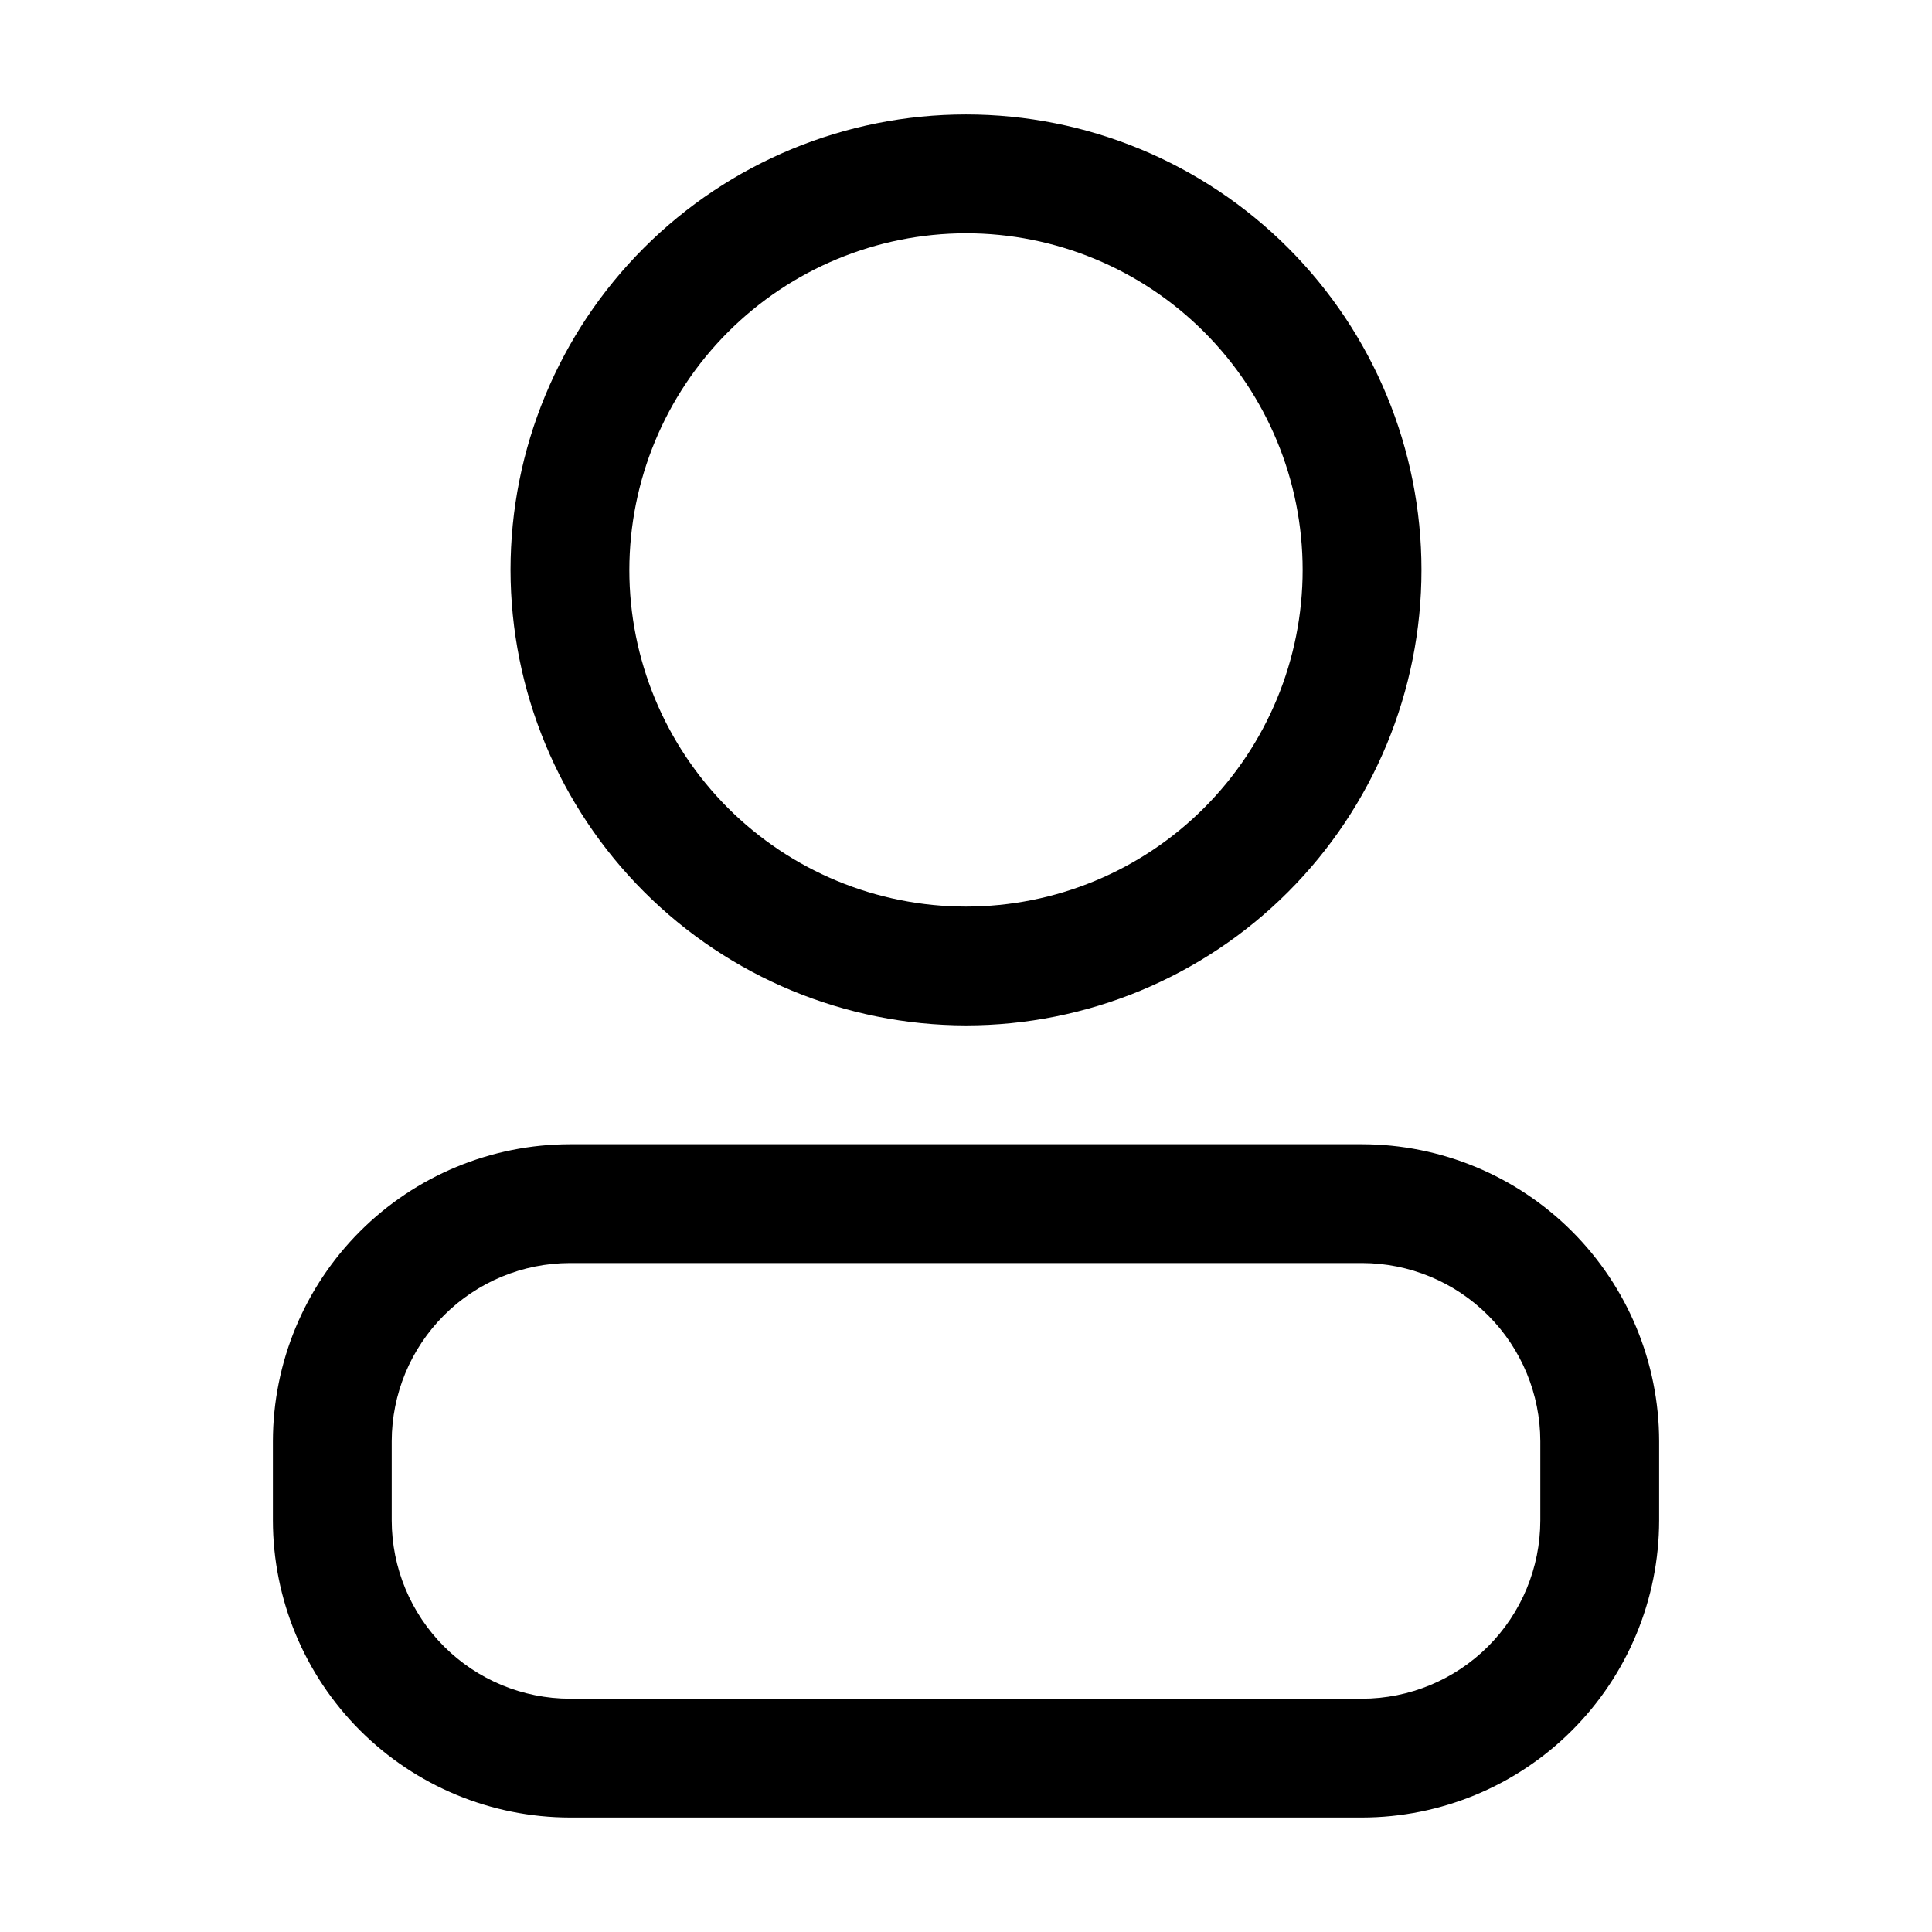 <?xml version="1.0" encoding="UTF-8"?>
<!-- Uploaded to: SVG Repo, www.svgrepo.com, Generator: SVG Repo Mixer Tools -->
<svg fill="#000000" width="800px" height="800px" version="1.1" viewBox="144 144 512 512" xmlns="http://www.w3.org/2000/svg">
 <g>
  <path d="m400 415.74c32.012 0 62.715-12.715 85.348-35.352 22.637-22.637 35.355-53.34 35.355-85.352 0-32.012-12.719-62.715-35.355-85.352-22.633-22.637-53.336-35.355-85.348-35.355-32.016 0-62.715 12.719-85.352 35.355-22.637 22.637-35.355 53.34-35.355 85.352 0.039 32 12.77 62.68 35.398 85.309 22.629 22.625 53.305 35.355 85.309 35.395zm0-209.92c23.66 0 46.352 9.402 63.082 26.133 16.734 16.73 26.133 39.422 26.133 63.086 0 23.66-9.398 46.352-26.133 63.086-16.73 16.73-39.422 26.129-63.082 26.129-23.664 0-46.355-9.398-63.086-26.129-16.73-16.734-26.133-39.426-26.133-63.086 0.027-23.652 9.438-46.332 26.164-63.055 16.723-16.727 39.398-26.133 63.055-26.164z"/>
  <path d="m216.32 525.95v20.992c0.031 20.871 8.332 40.879 23.09 55.633 14.758 14.758 34.762 23.062 55.633 23.09h209.92c20.871-0.027 40.879-8.332 55.633-23.09 14.758-14.754 23.062-34.762 23.09-55.633v-20.992c-0.027-20.867-8.332-40.875-23.09-55.633-14.754-14.754-34.762-23.059-55.633-23.086h-209.92c-20.871 0.027-40.875 8.332-55.633 23.086-14.758 14.758-23.059 34.766-23.09 55.633zm31.488 0c0.02-12.52 5-24.523 13.855-33.379 8.852-8.852 20.855-13.836 33.379-13.852h209.92c12.523 0.016 24.527 5 33.383 13.852 8.852 8.855 13.836 20.859 13.852 33.379v20.992c-0.016 12.523-5 24.527-13.852 33.383-8.855 8.852-20.859 13.836-33.383 13.852h-209.92c-12.523-0.016-24.527-5-33.379-13.852-8.855-8.855-13.836-20.859-13.855-33.383z"/>
 </g>
</svg>